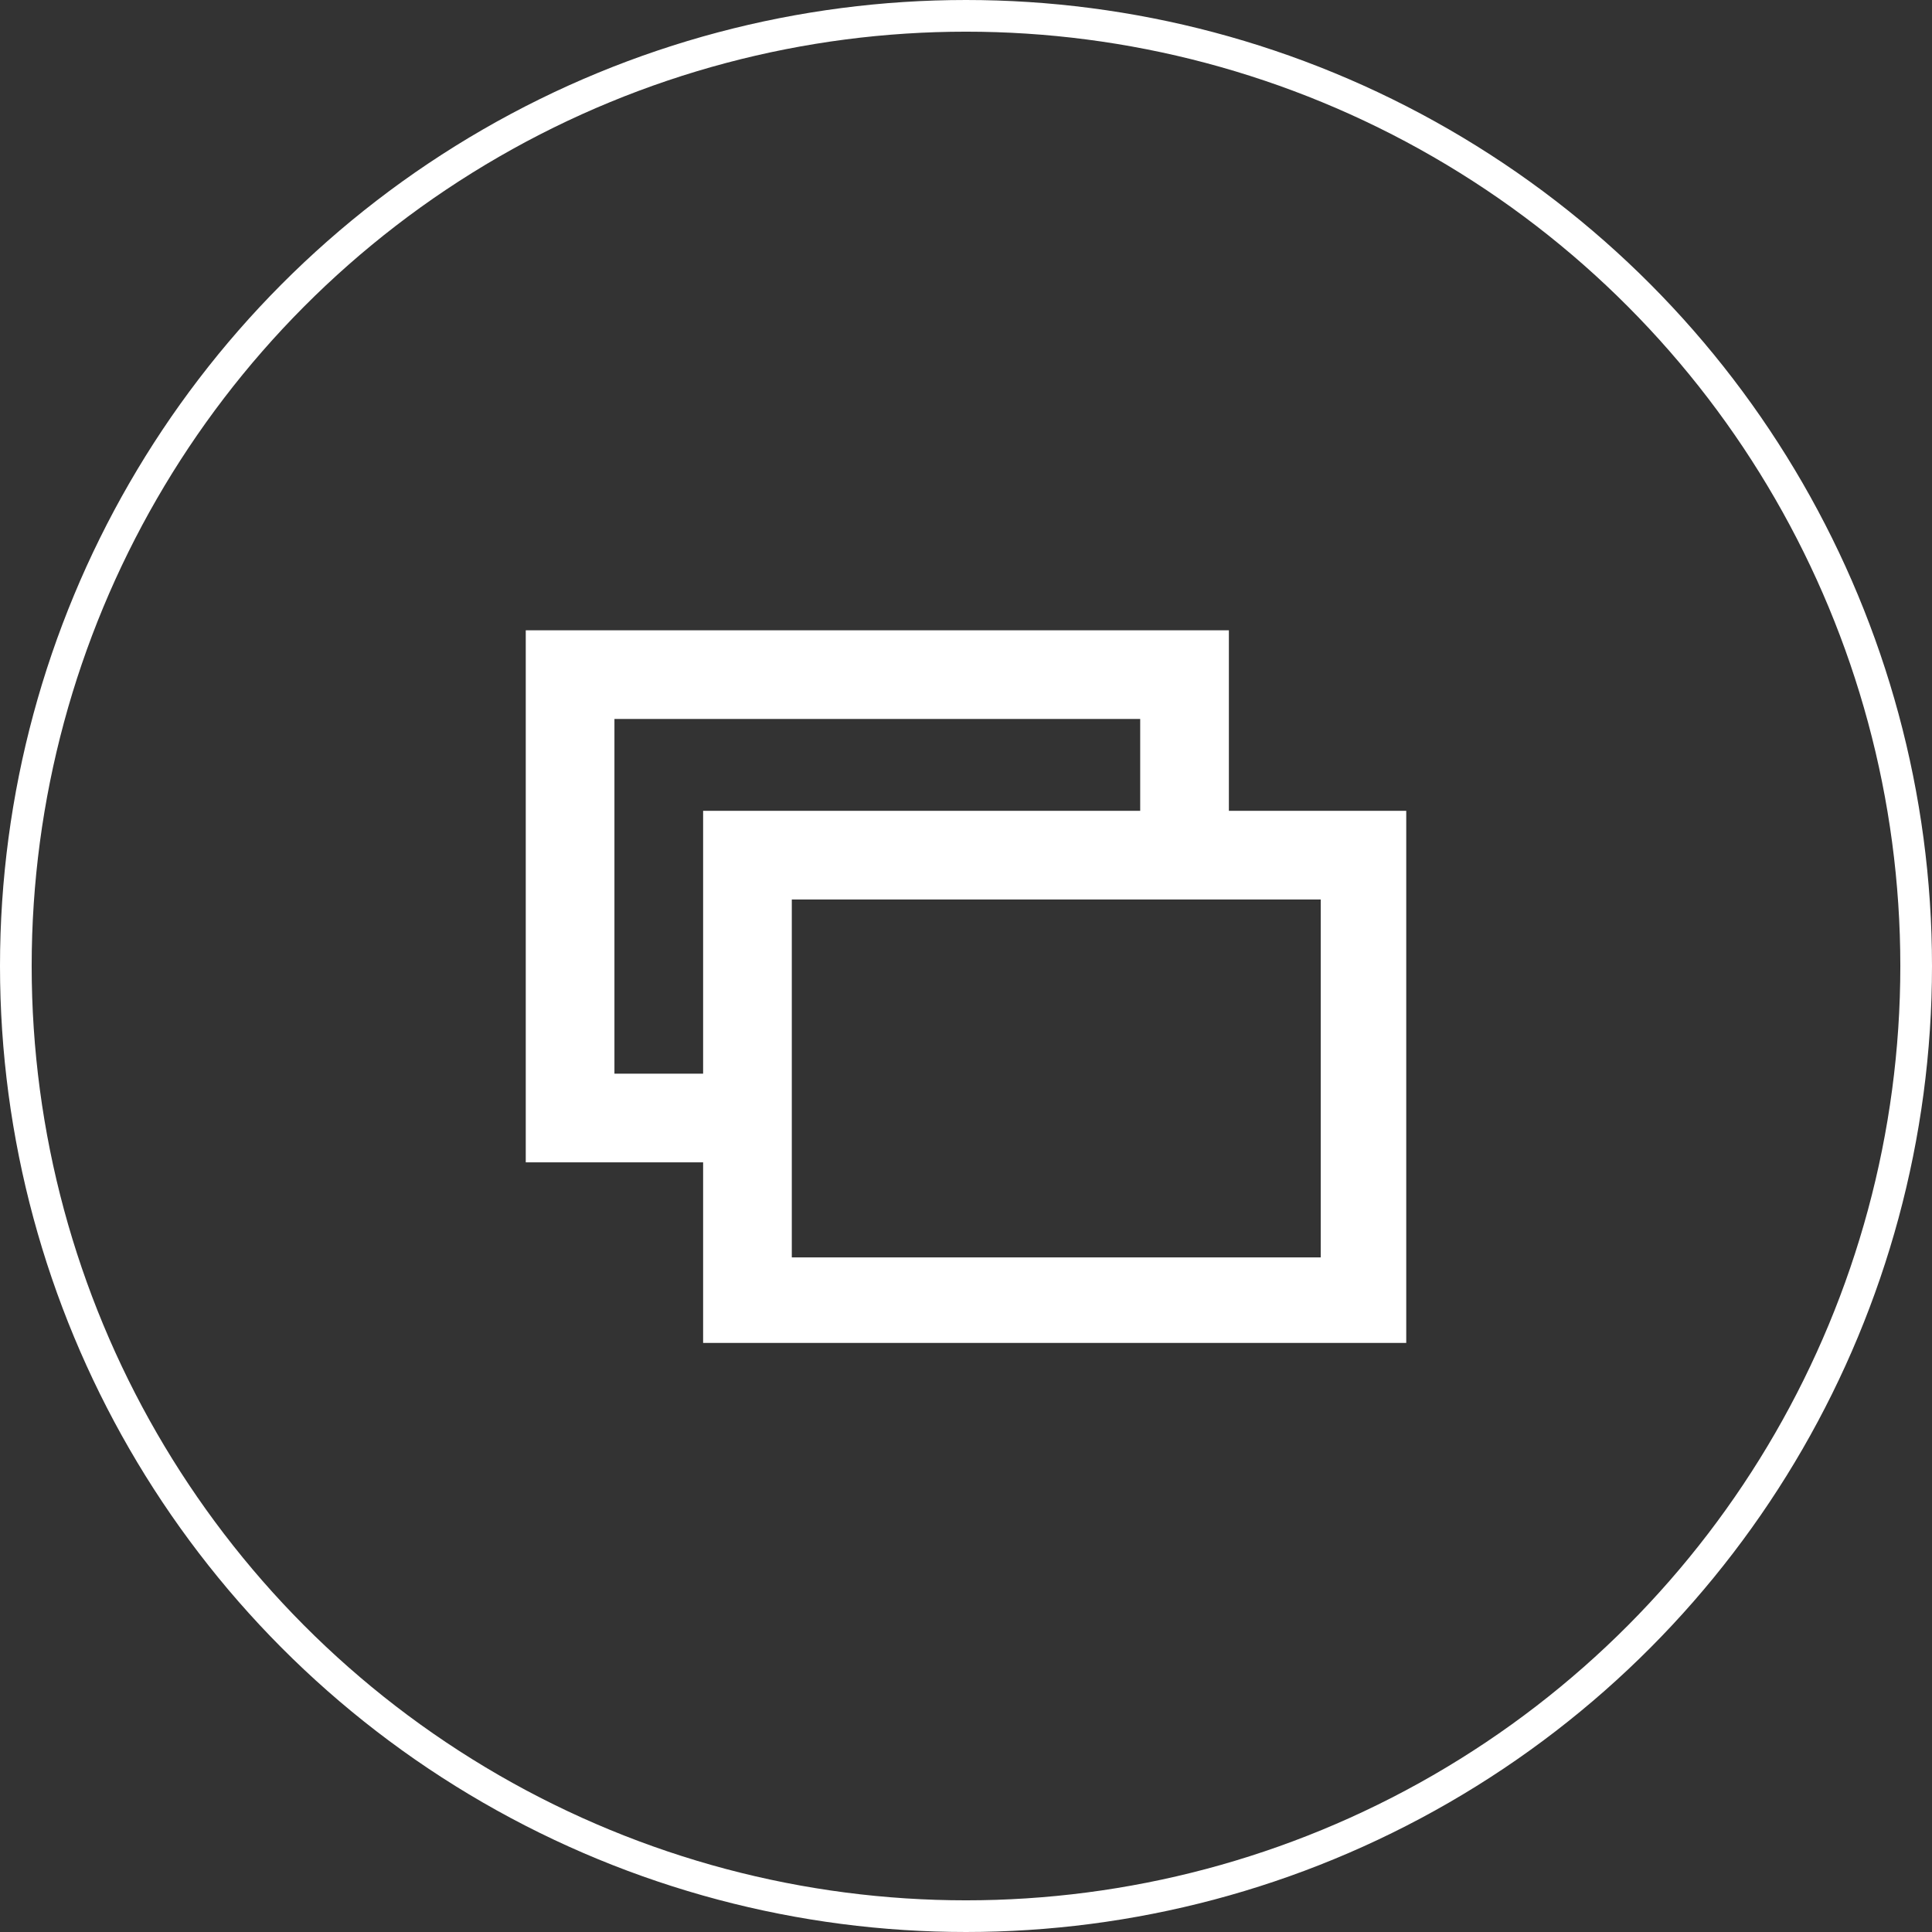 <?xml version="1.0" encoding="utf-8"?>
<!-- Generator: Adobe Illustrator 17.1.0, SVG Export Plug-In . SVG Version: 6.00 Build 0)  -->
<!DOCTYPE svg PUBLIC "-//W3C//DTD SVG 1.1//EN" "http://www.w3.org/Graphics/SVG/1.1/DTD/svg11.dtd">
<svg version="1.1" id="圖層_1" xmlns="http://www.w3.org/2000/svg" xmlns:xlink="http://www.w3.org/1999/xlink" x="0px" y="0px"
	 viewBox="0 0 61 61" enable-background="new 0 0 61 61" xml:space="preserve">
<rect x="0" y="0" width="61" height="61" fill="#333333" stroke="none"/>
<g>
	<g>
		<path fill="#FFFFFF" d="M25,28.4"/>
		<path fill="#FFFFFF" d="M38.8,25.6v-5.7H16.6v16.8h5.6v5.7h22.2V25.6H38.8z M19.4,33.9V22.7H36v2.9H22.2v8.3H19.4z M25,28.4h16.7
			v11.3H25V28.4z"/>
	</g>
	<circle fill="none" stroke="#FFFFFF" stroke-miterlimit="10" cx="30.5" cy="30.5" r="30"/>
</g>
</svg>
